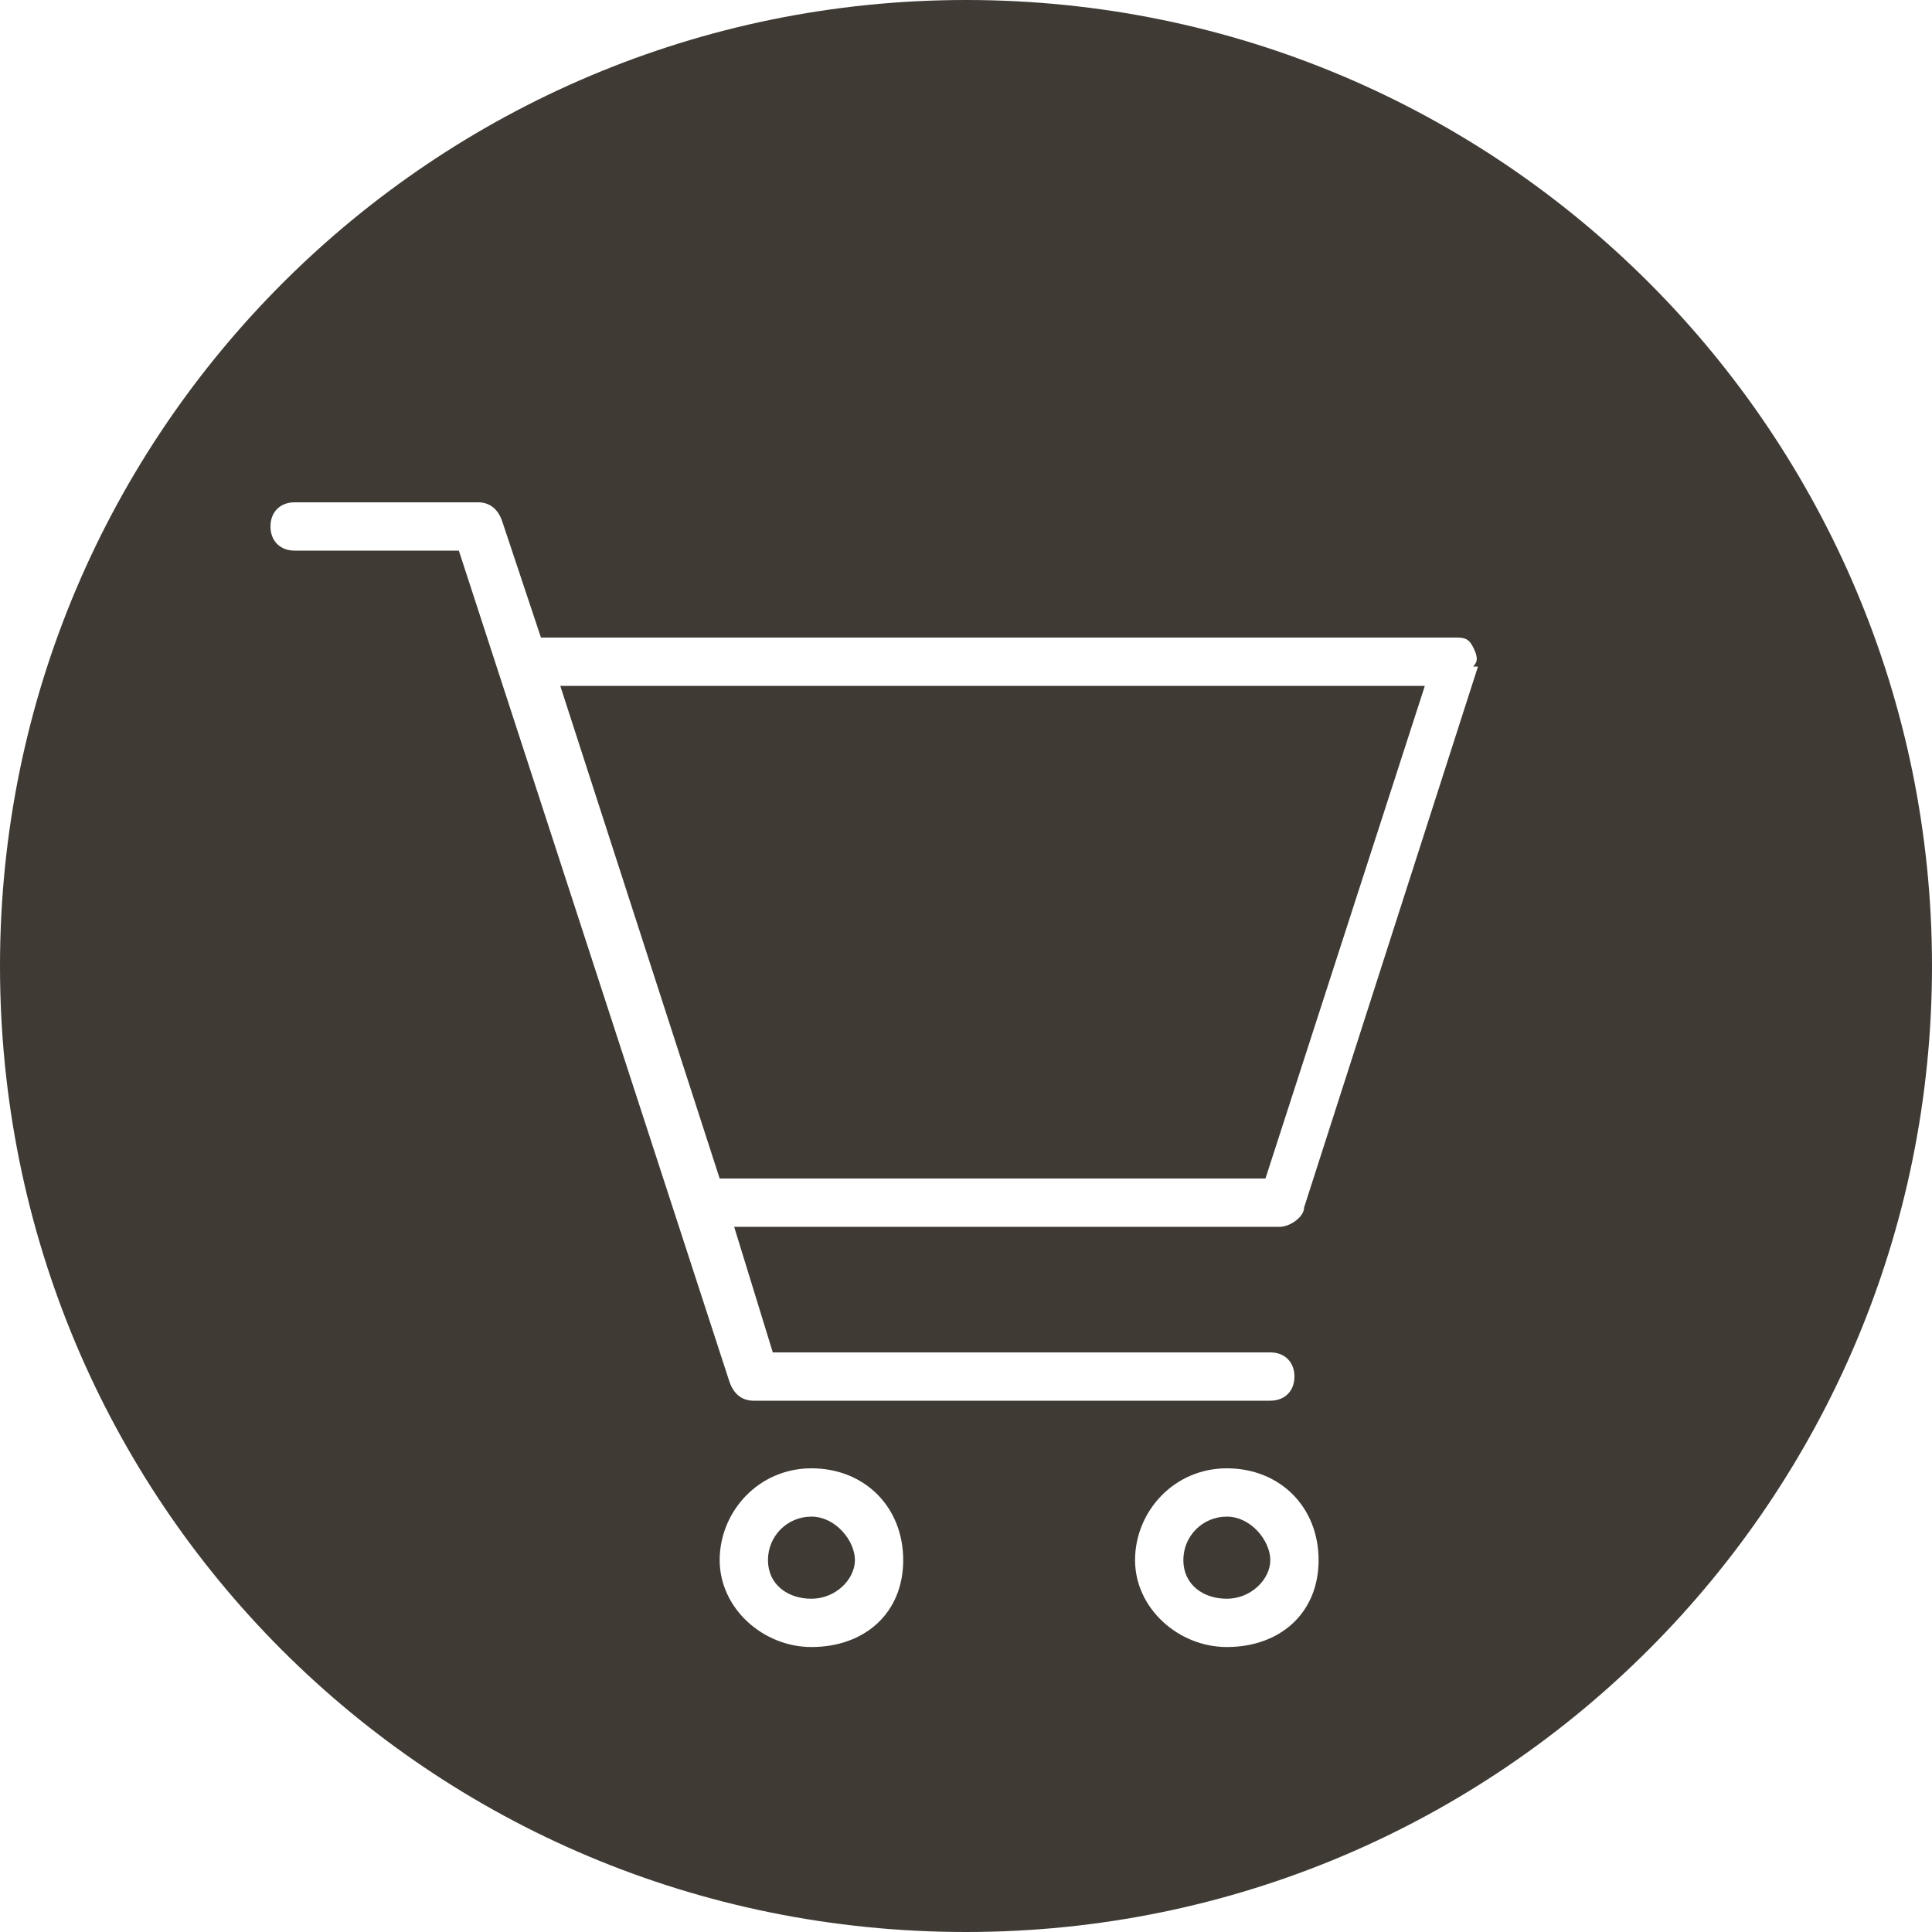 <?xml version="1.0" encoding="UTF-8"?>
<svg id="_レイヤー_1" xmlns="http://www.w3.org/2000/svg" version="1.1" viewBox="0 0 40 40">
  <!-- Generator: Adobe Illustrator 29.2.1, SVG Export Plug-In . SVG Version: 2.1.0 Build 116)  -->
  <defs>
    <style>
      .st0 {
        fill: none;
      }

      .st1 {
        fill: #3f3a34;
      }
    </style>
  </defs>
  <rect class="st0" width="40" height="40"/>
  <g>
    <path class="st1" d="M16.8,31.4c-.5,0-.9.4-.9.9s.4.8.9.8.9-.4.9-.8-.4-.9-.9-.9Z"/>
    <path class="st1" d="M25.4,31.4c-.5,0-.9.4-.9.9s.4.8.9.8.9-.4.9-.8-.4-.9-.9-.9Z"/>
    <path class="st1" d="M20,0C9,0,0,8.9,0,20s8.9,20,20,20,20-9,20-20S31.1,0,20,0ZM16.8,34.1c-1,0-1.9-.8-1.9-1.8s.8-1.9,1.9-1.9,1.9.8,1.9,1.9-.8,1.8-1.9,1.8ZM25.4,34.1c-1,0-1.9-.8-1.9-1.8s.8-1.9,1.9-1.9,1.9.8,1.9,1.9-.8,1.8-1.9,1.8ZM30.6,13.8l-3.6,11.2c0,.2-.3.4-.5.4h-11.3l.8,2.6h10.3c.3,0,.5.2.5.5s-.2.5-.5.5h-10.7c-.2,0-.4-.1-.5-.4l-5.6-17.2h-3.4c-.3,0-.5-.2-.5-.5s.2-.5.5-.5h3.8c.2,0,.4.1.5.4l.8,2.4h18.9c.2,0,.3,0,.4.2s.1.3,0,.4h0Z"/>
    <polygon class="st1" points="14.9 24.4 26.2 24.4 29.5 14.2 11.6 14.2 14.9 24.4"/>
  </g>
</svg>